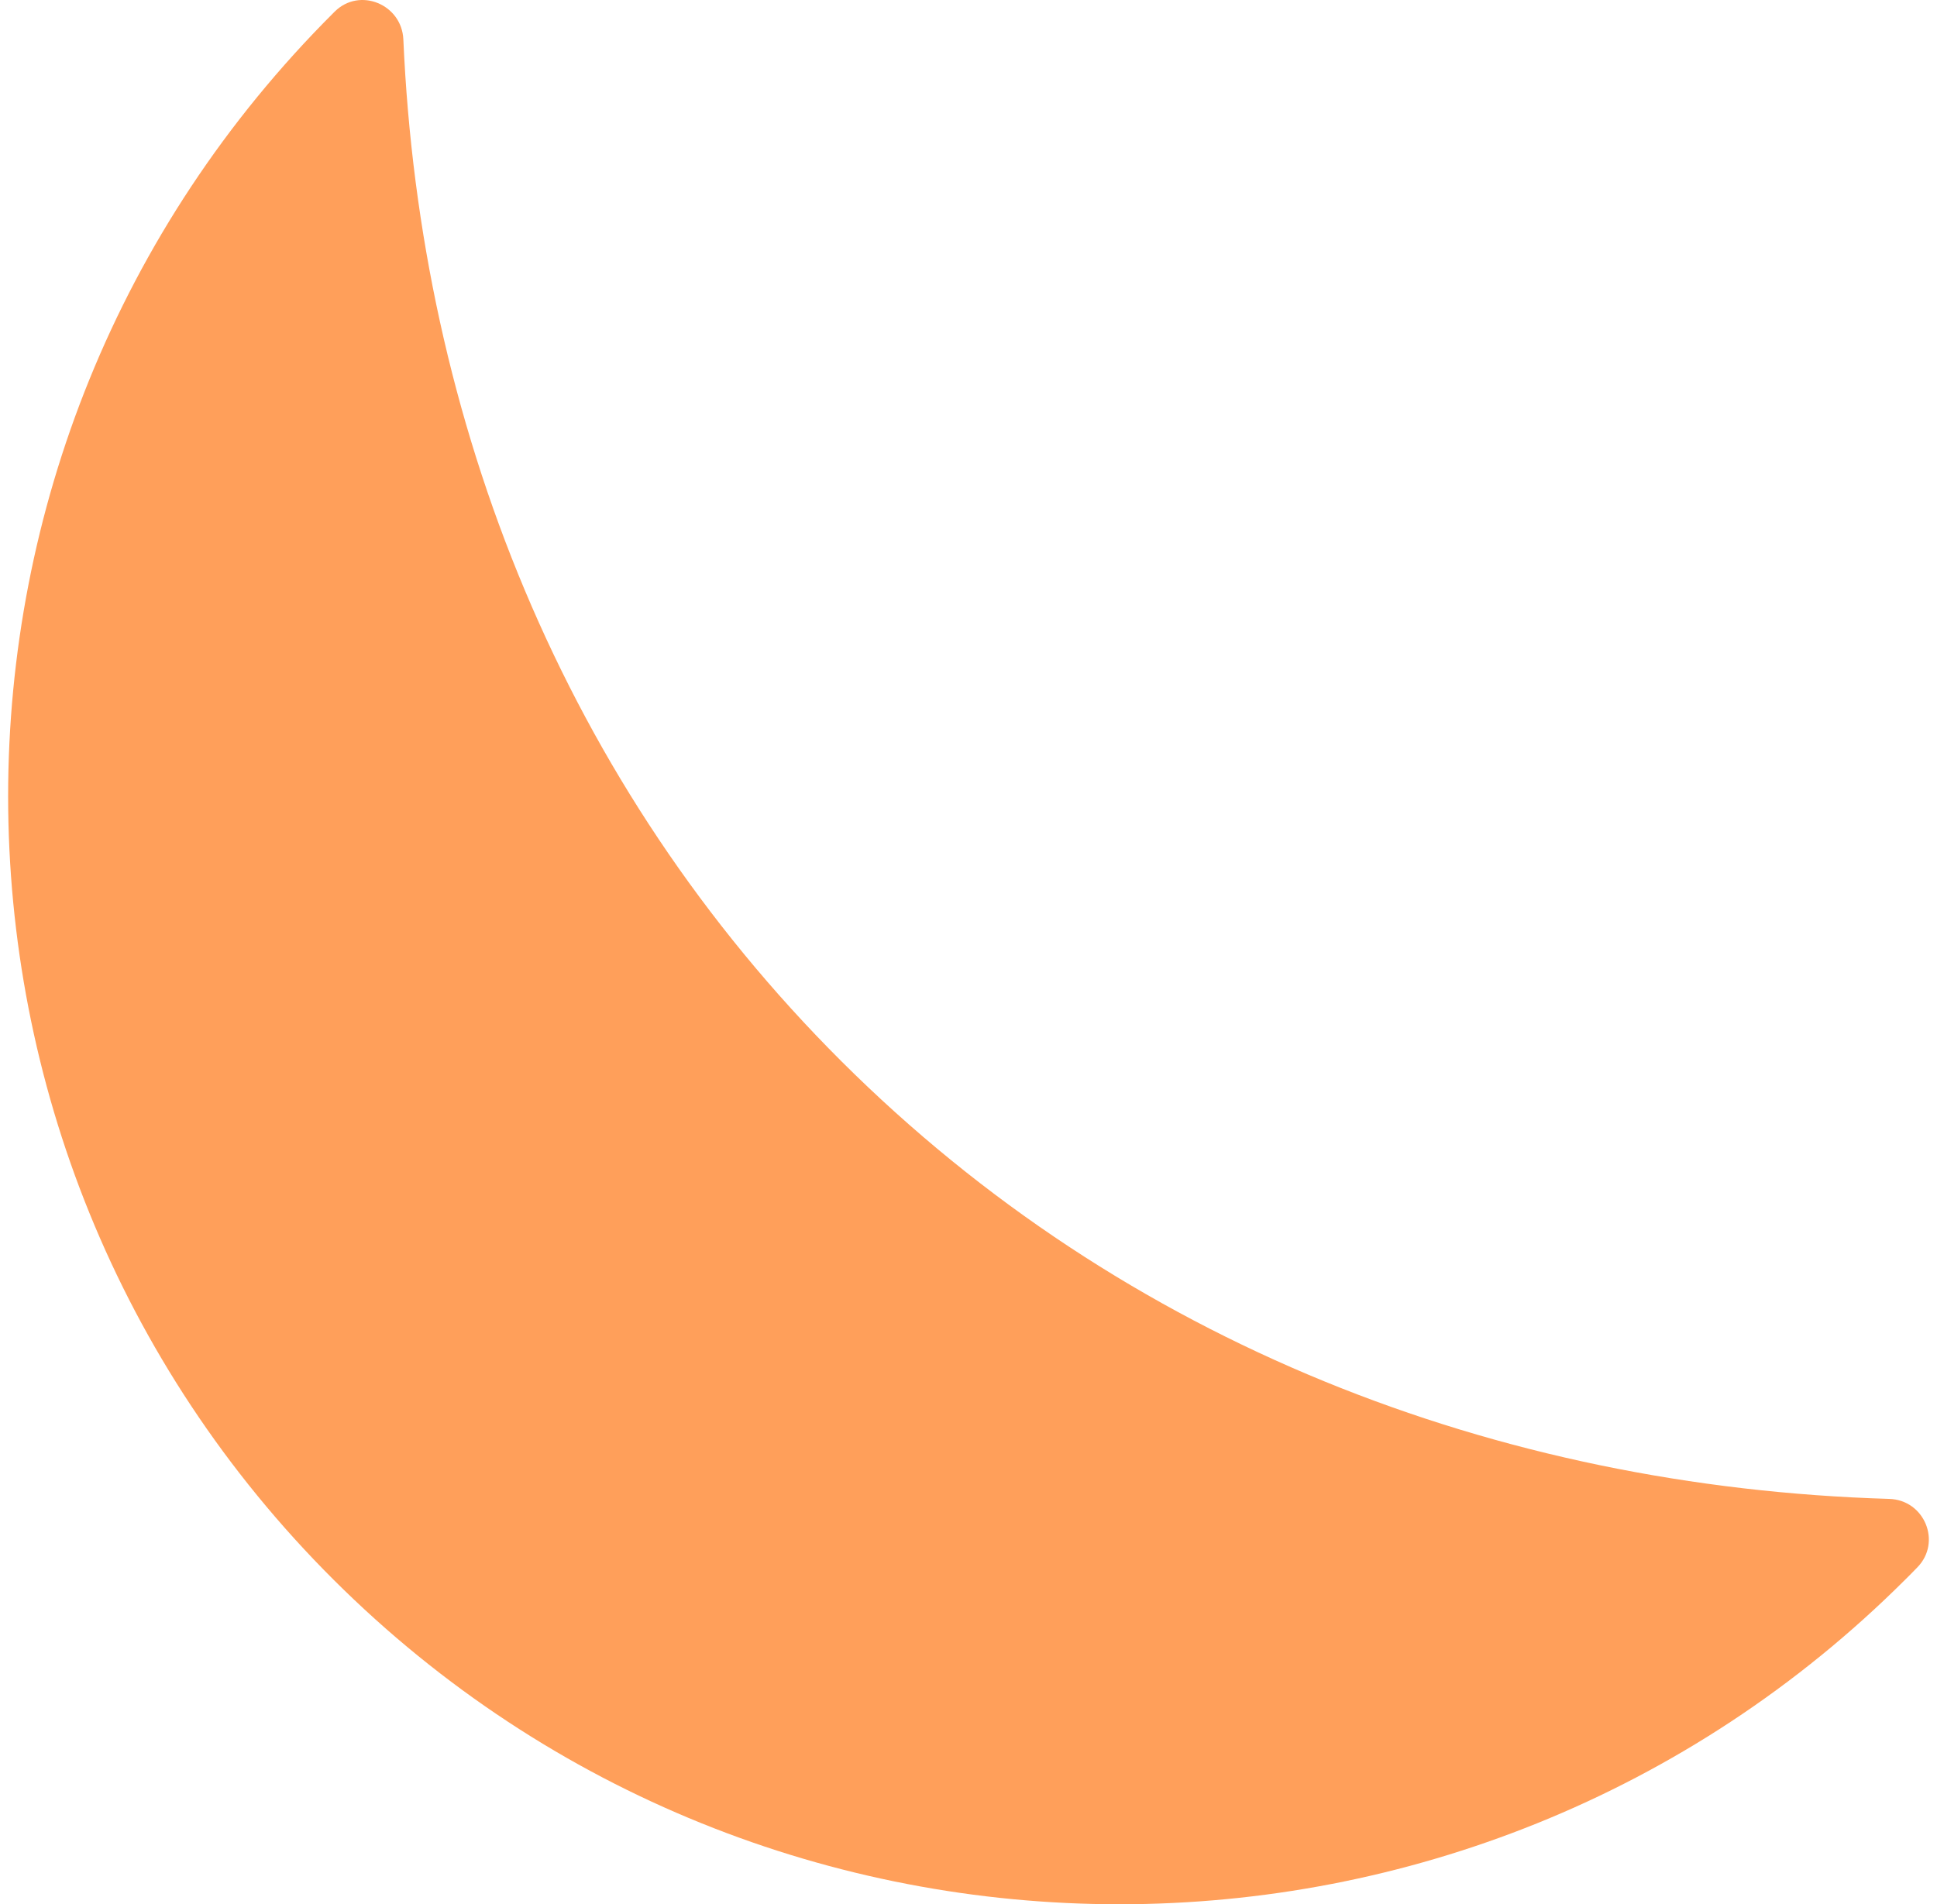 <?xml version="1.0" encoding="UTF-8"?> <svg xmlns="http://www.w3.org/2000/svg" width="120" height="118" viewBox="0 0 120 118" fill="none"><path d="M52.121 65.757C69.621 83.211 92.745 92.156 117.035 92.881C119.227 92.944 120.304 95.555 118.789 97.117C118.538 97.379 118.287 97.629 118.024 97.891C91.142 124.703 47.548 124.703 20.666 97.891C-6.217 71.079 -6.217 27.601 20.666 0.789C20.691 0.764 20.716 0.739 20.741 0.714C22.282 -0.81 24.887 0.264 24.988 2.438C26.027 26.152 34.971 48.653 52.133 65.769L52.121 65.757Z" fill="#FF9F5A"></path></svg> 